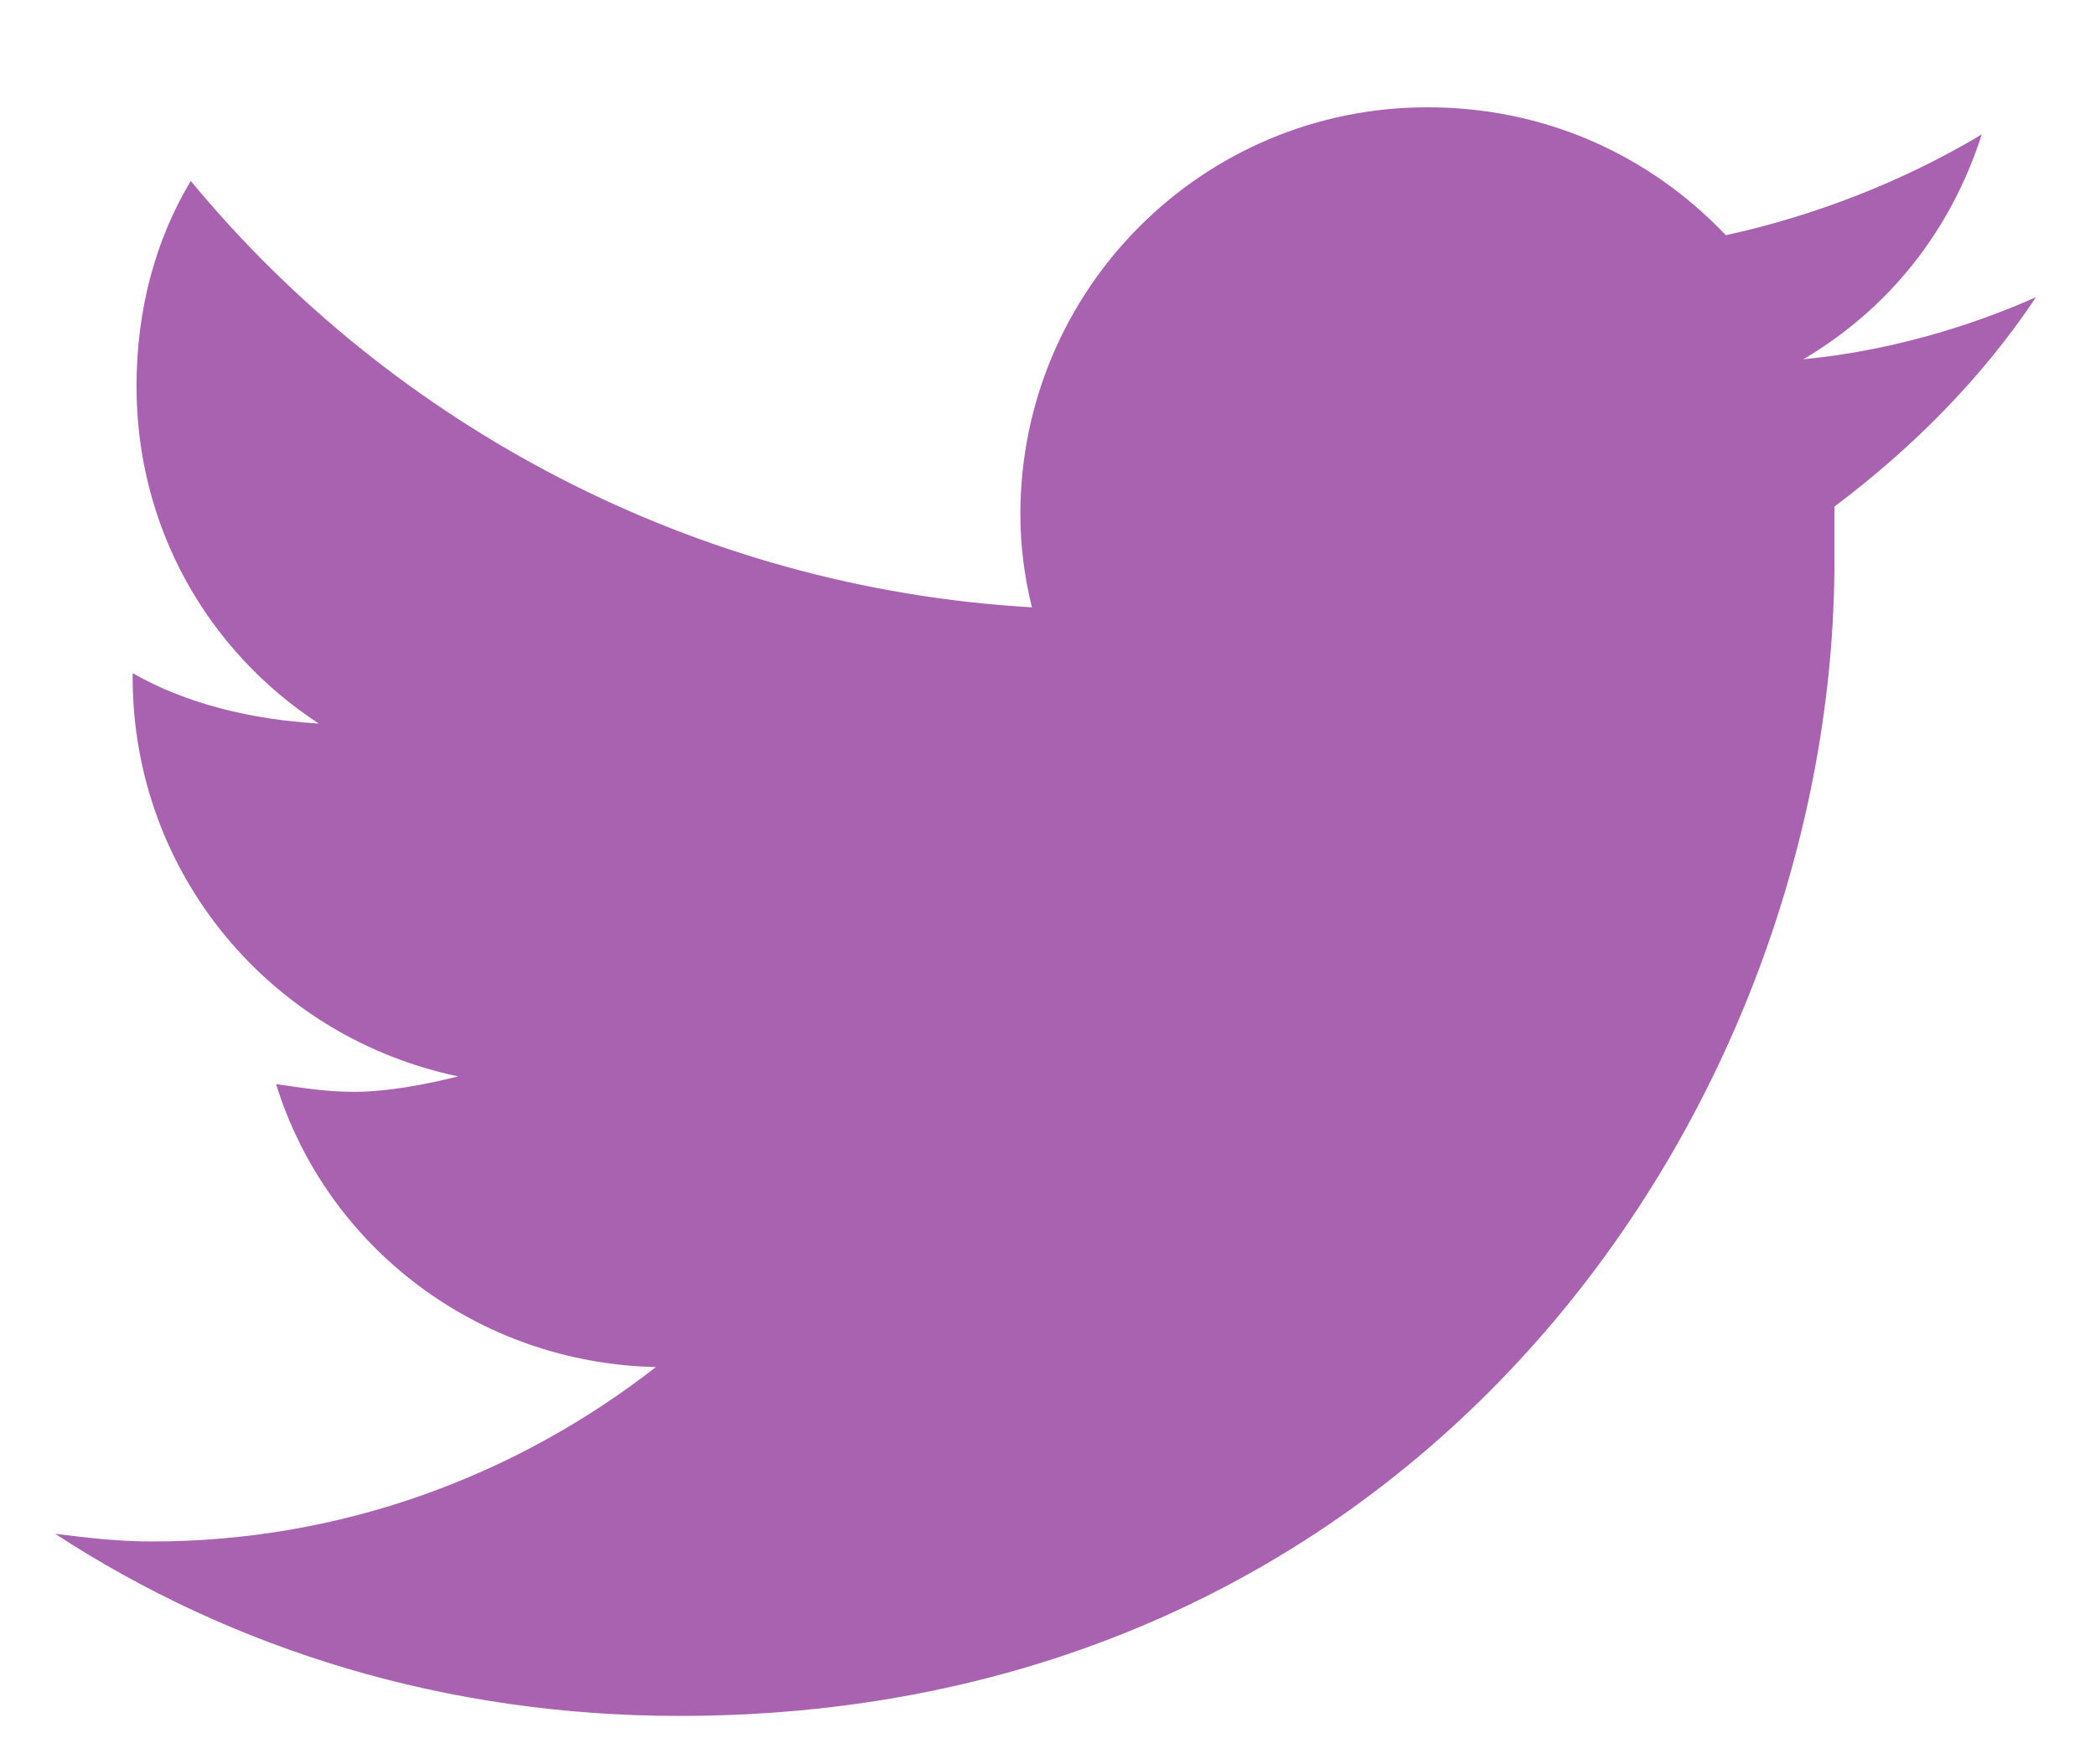 <svg width="19" height="16" viewBox="0 0 19 16" fill="none" xmlns="http://www.w3.org/2000/svg">
<path d="M16.637 4.594C16.637 4.77 16.637 4.91 16.637 5.086C16.637 9.973 12.945 15.562 6.16 15.562C4.051 15.562 2.117 14.965 0.5 13.91C0.781 13.945 1.062 13.98 1.379 13.98C3.102 13.98 4.684 13.383 5.949 12.398C4.332 12.363 2.961 11.309 2.504 9.832C2.75 9.867 2.961 9.902 3.207 9.902C3.523 9.902 3.875 9.832 4.156 9.762C2.469 9.41 1.203 7.934 1.203 6.141V6.105C1.695 6.387 2.293 6.527 2.891 6.562C1.871 5.895 1.238 4.77 1.238 3.504C1.238 2.801 1.414 2.168 1.73 1.641C3.559 3.855 6.301 5.332 9.359 5.508C9.289 5.227 9.254 4.945 9.254 4.664C9.254 2.625 10.906 0.973 12.945 0.973C14 0.973 14.949 1.395 15.652 2.133C16.461 1.957 17.27 1.641 17.973 1.219C17.691 2.098 17.129 2.801 16.355 3.258C17.094 3.188 17.832 2.977 18.465 2.695C17.973 3.434 17.34 4.066 16.637 4.594Z" fill="#A862B0"/>
</svg>
